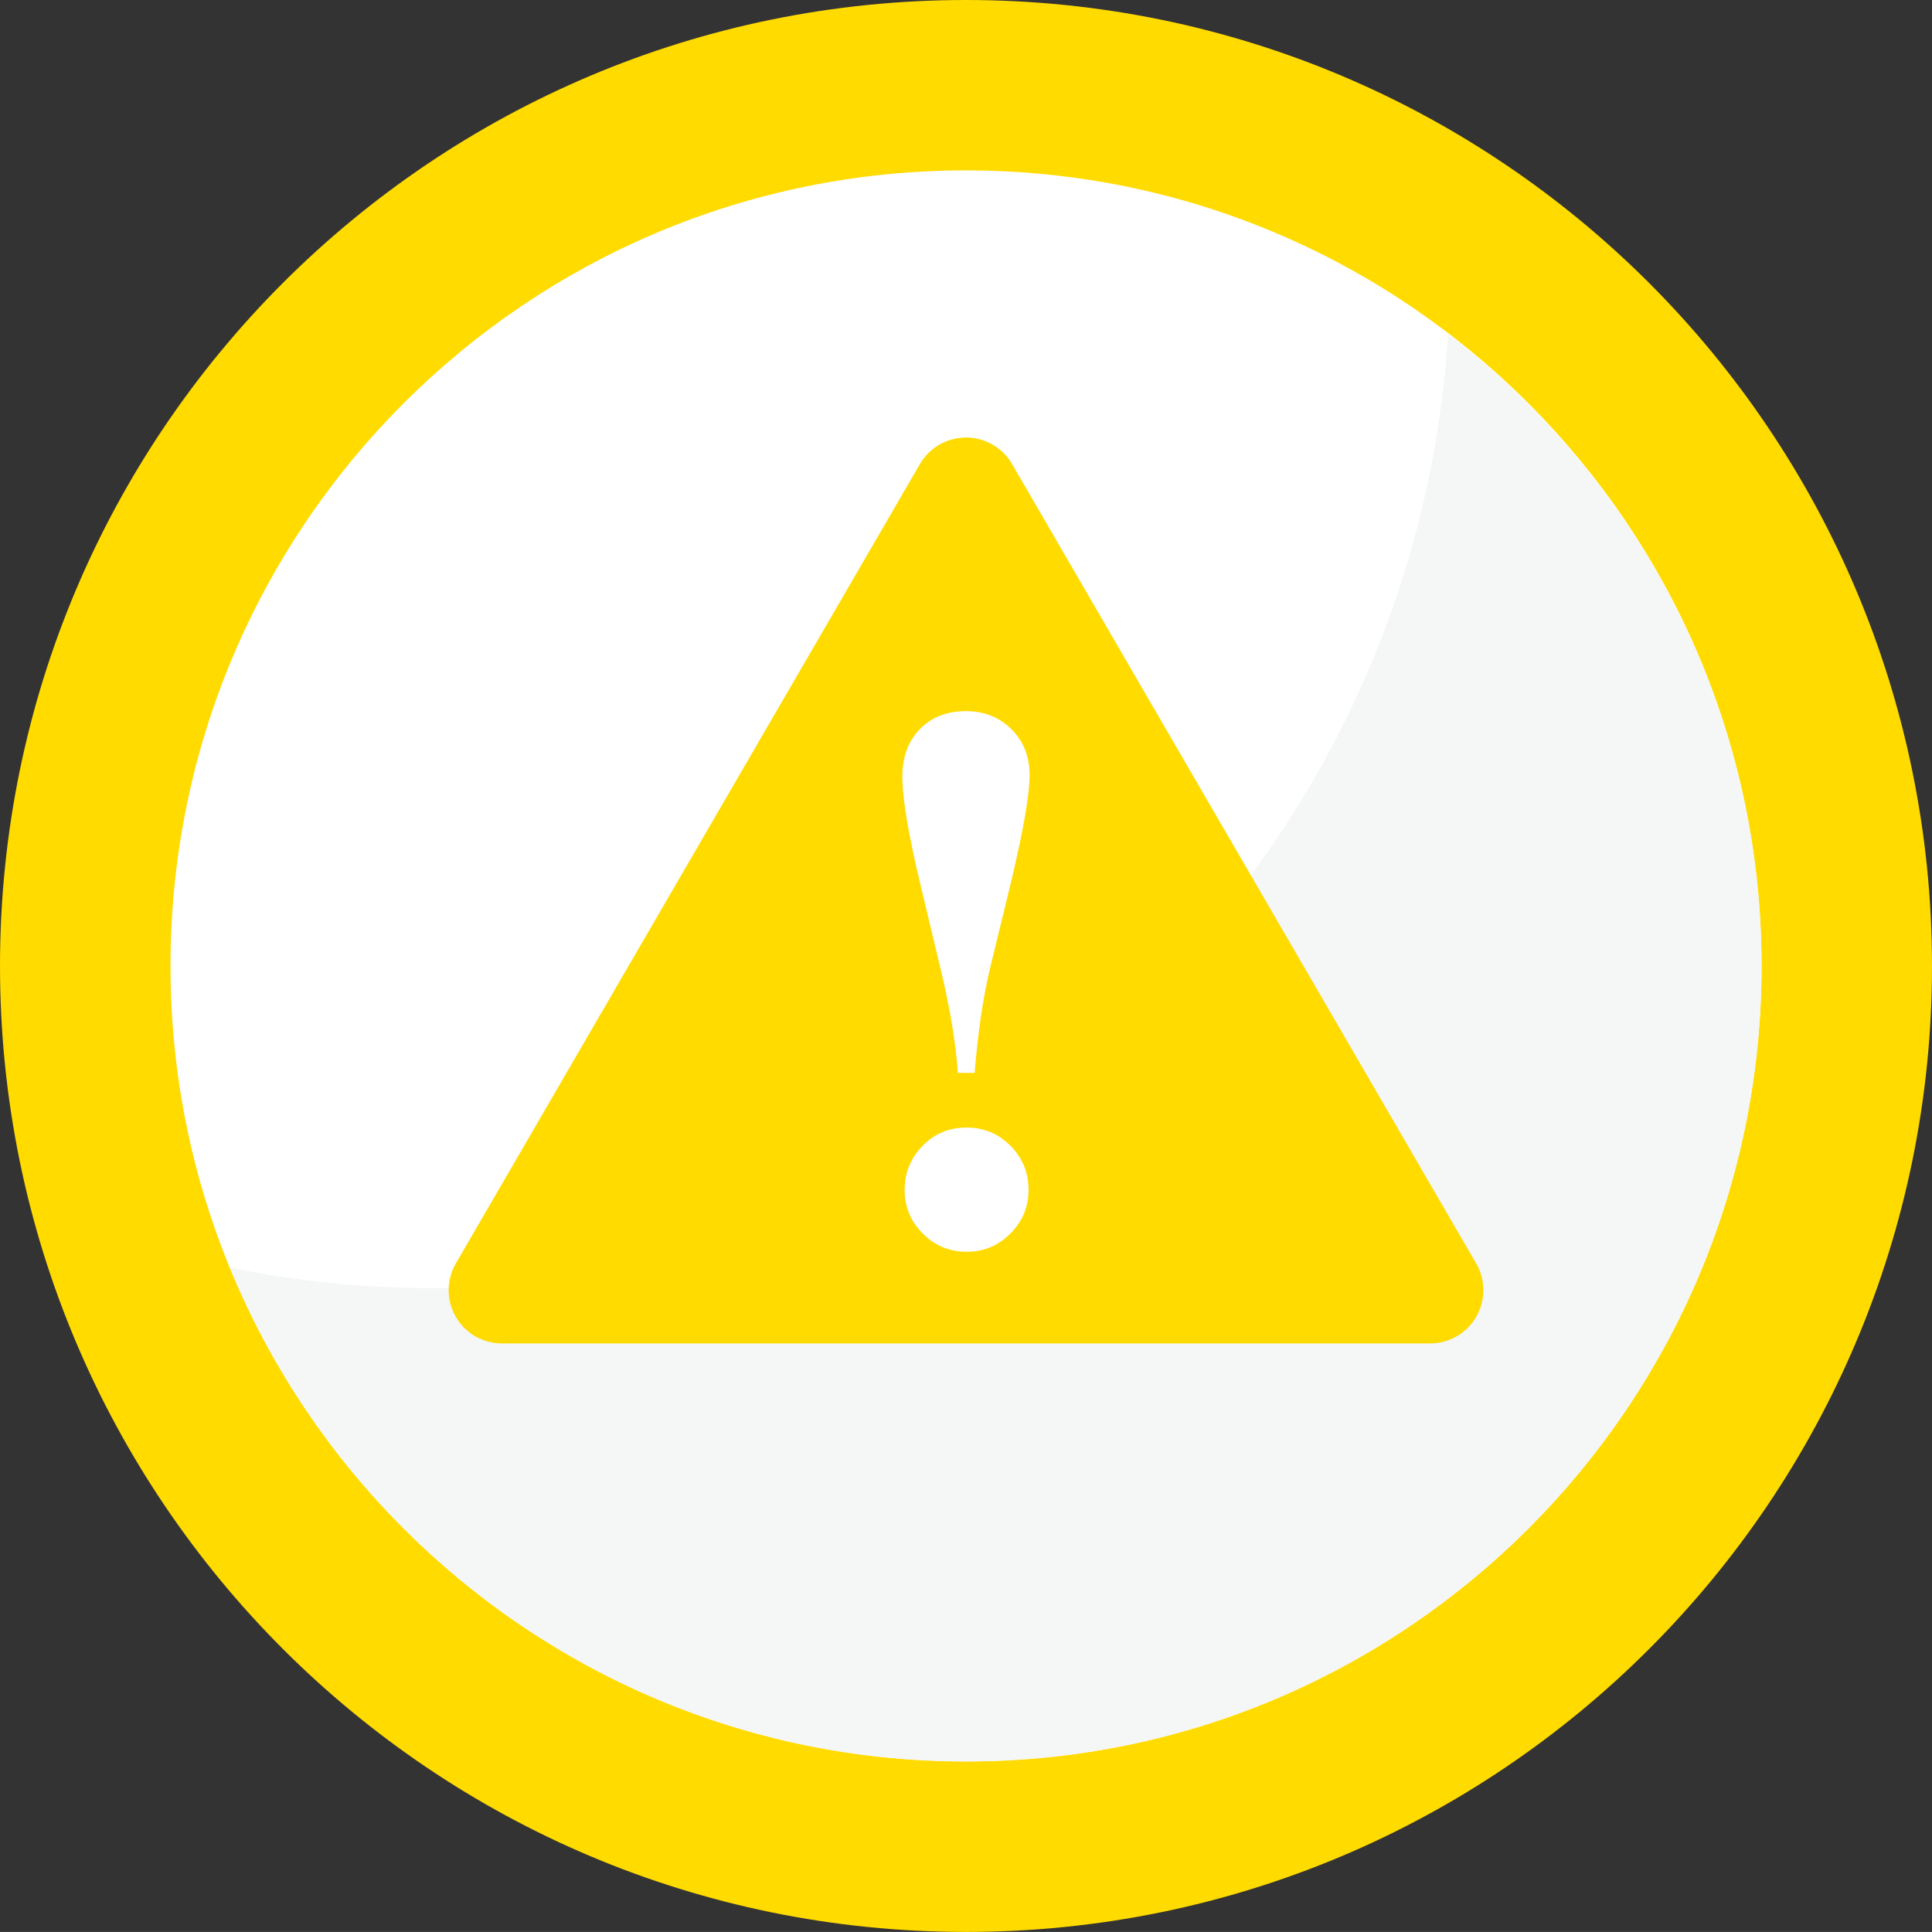 <?xml version="1.0" encoding="utf-8"?>
<!-- Generator: Adobe Illustrator 16.0.0, SVG Export Plug-In . SVG Version: 6.00 Build 0)  -->
<!DOCTYPE svg PUBLIC "-//W3C//DTD SVG 1.1//EN" "http://www.w3.org/Graphics/SVG/1.1/DTD/svg11.dtd">
<svg version="1.1" id="Layer_1" xmlns="http://www.w3.org/2000/svg" xmlns:xlink="http://www.w3.org/1999/xlink" x="0px" y="0px"
	 width="36.272px" height="36.271px" viewBox="0 0 36.272 36.271" enable-background="new 0 0 36.272 36.271" xml:space="preserve">
<rect x="0" y="0" width="36.272" height="36.271" fill="#333333" stroke="none"/>
<g>
	<path fill="#FFDB00" d="M18.136,36.271c10.017,0,18.136-8.119,18.136-18.135S28.153,0,18.136,0C8.12,0,0,8.119,0,18.135
		S8.12,36.271,18.136,36.271"/>
	<path fill="#FFFFFF" d="M18.136,33.071c8.249,0,14.935-6.688,14.935-14.936c0-8.249-6.686-14.936-14.935-14.936
		S3.201,9.886,3.201,18.135C3.201,26.384,9.887,33.071,18.136,33.071"/>
	<path fill="#F5F6F6" d="M33.072,18.135c0-4.842-2.314-9.133-5.886-11.862c-0.625,9.993-8.906,17.911-19.057,17.911
		c-1.304,0-2.577-0.133-3.808-0.383c2.232,5.438,7.573,9.268,13.815,9.268C26.384,33.069,33.072,26.384,33.072,18.135"/>
</g>
<polygon fill="#FFDB00" points="18.136,9.214 9.423,24.222 26.849,24.222 "/>
<polygon fill="none" stroke="#FFDB00" stroke-width="2" stroke-linecap="round" stroke-linejoin="round" points="18.136,9.214 
	9.423,24.222 26.849,24.222 "/>
<g>
	<path fill="#FFFFFF" d="M17.321,21.513c-0.225,0.23-0.337,0.506-0.337,0.826s0.113,0.594,0.341,0.82
		c0.227,0.229,0.501,0.342,0.822,0.342c0.32,0,0.595-0.113,0.822-0.342c0.227-0.227,0.341-0.5,0.341-0.82
		c0-0.326-0.114-0.602-0.341-0.83c-0.227-0.227-0.502-0.34-0.822-0.34C17.821,21.169,17.546,21.282,17.321,21.513 M18.592,18.16
		l0.381-1.564c0.238-0.996,0.357-1.675,0.357-2.039c0-0.349-0.112-0.638-0.34-0.865c-0.227-0.227-0.513-0.341-0.857-0.341
		c-0.355,0-0.642,0.112-0.862,0.337c-0.22,0.225-0.33,0.522-0.33,0.891c0,0.406,0.112,1.079,0.337,2.018l0.374,1.564
		c0.186,0.775,0.296,1.437,0.33,1.982h0.316C18.36,19.376,18.458,18.715,18.592,18.16"/>
</g>
</svg>

